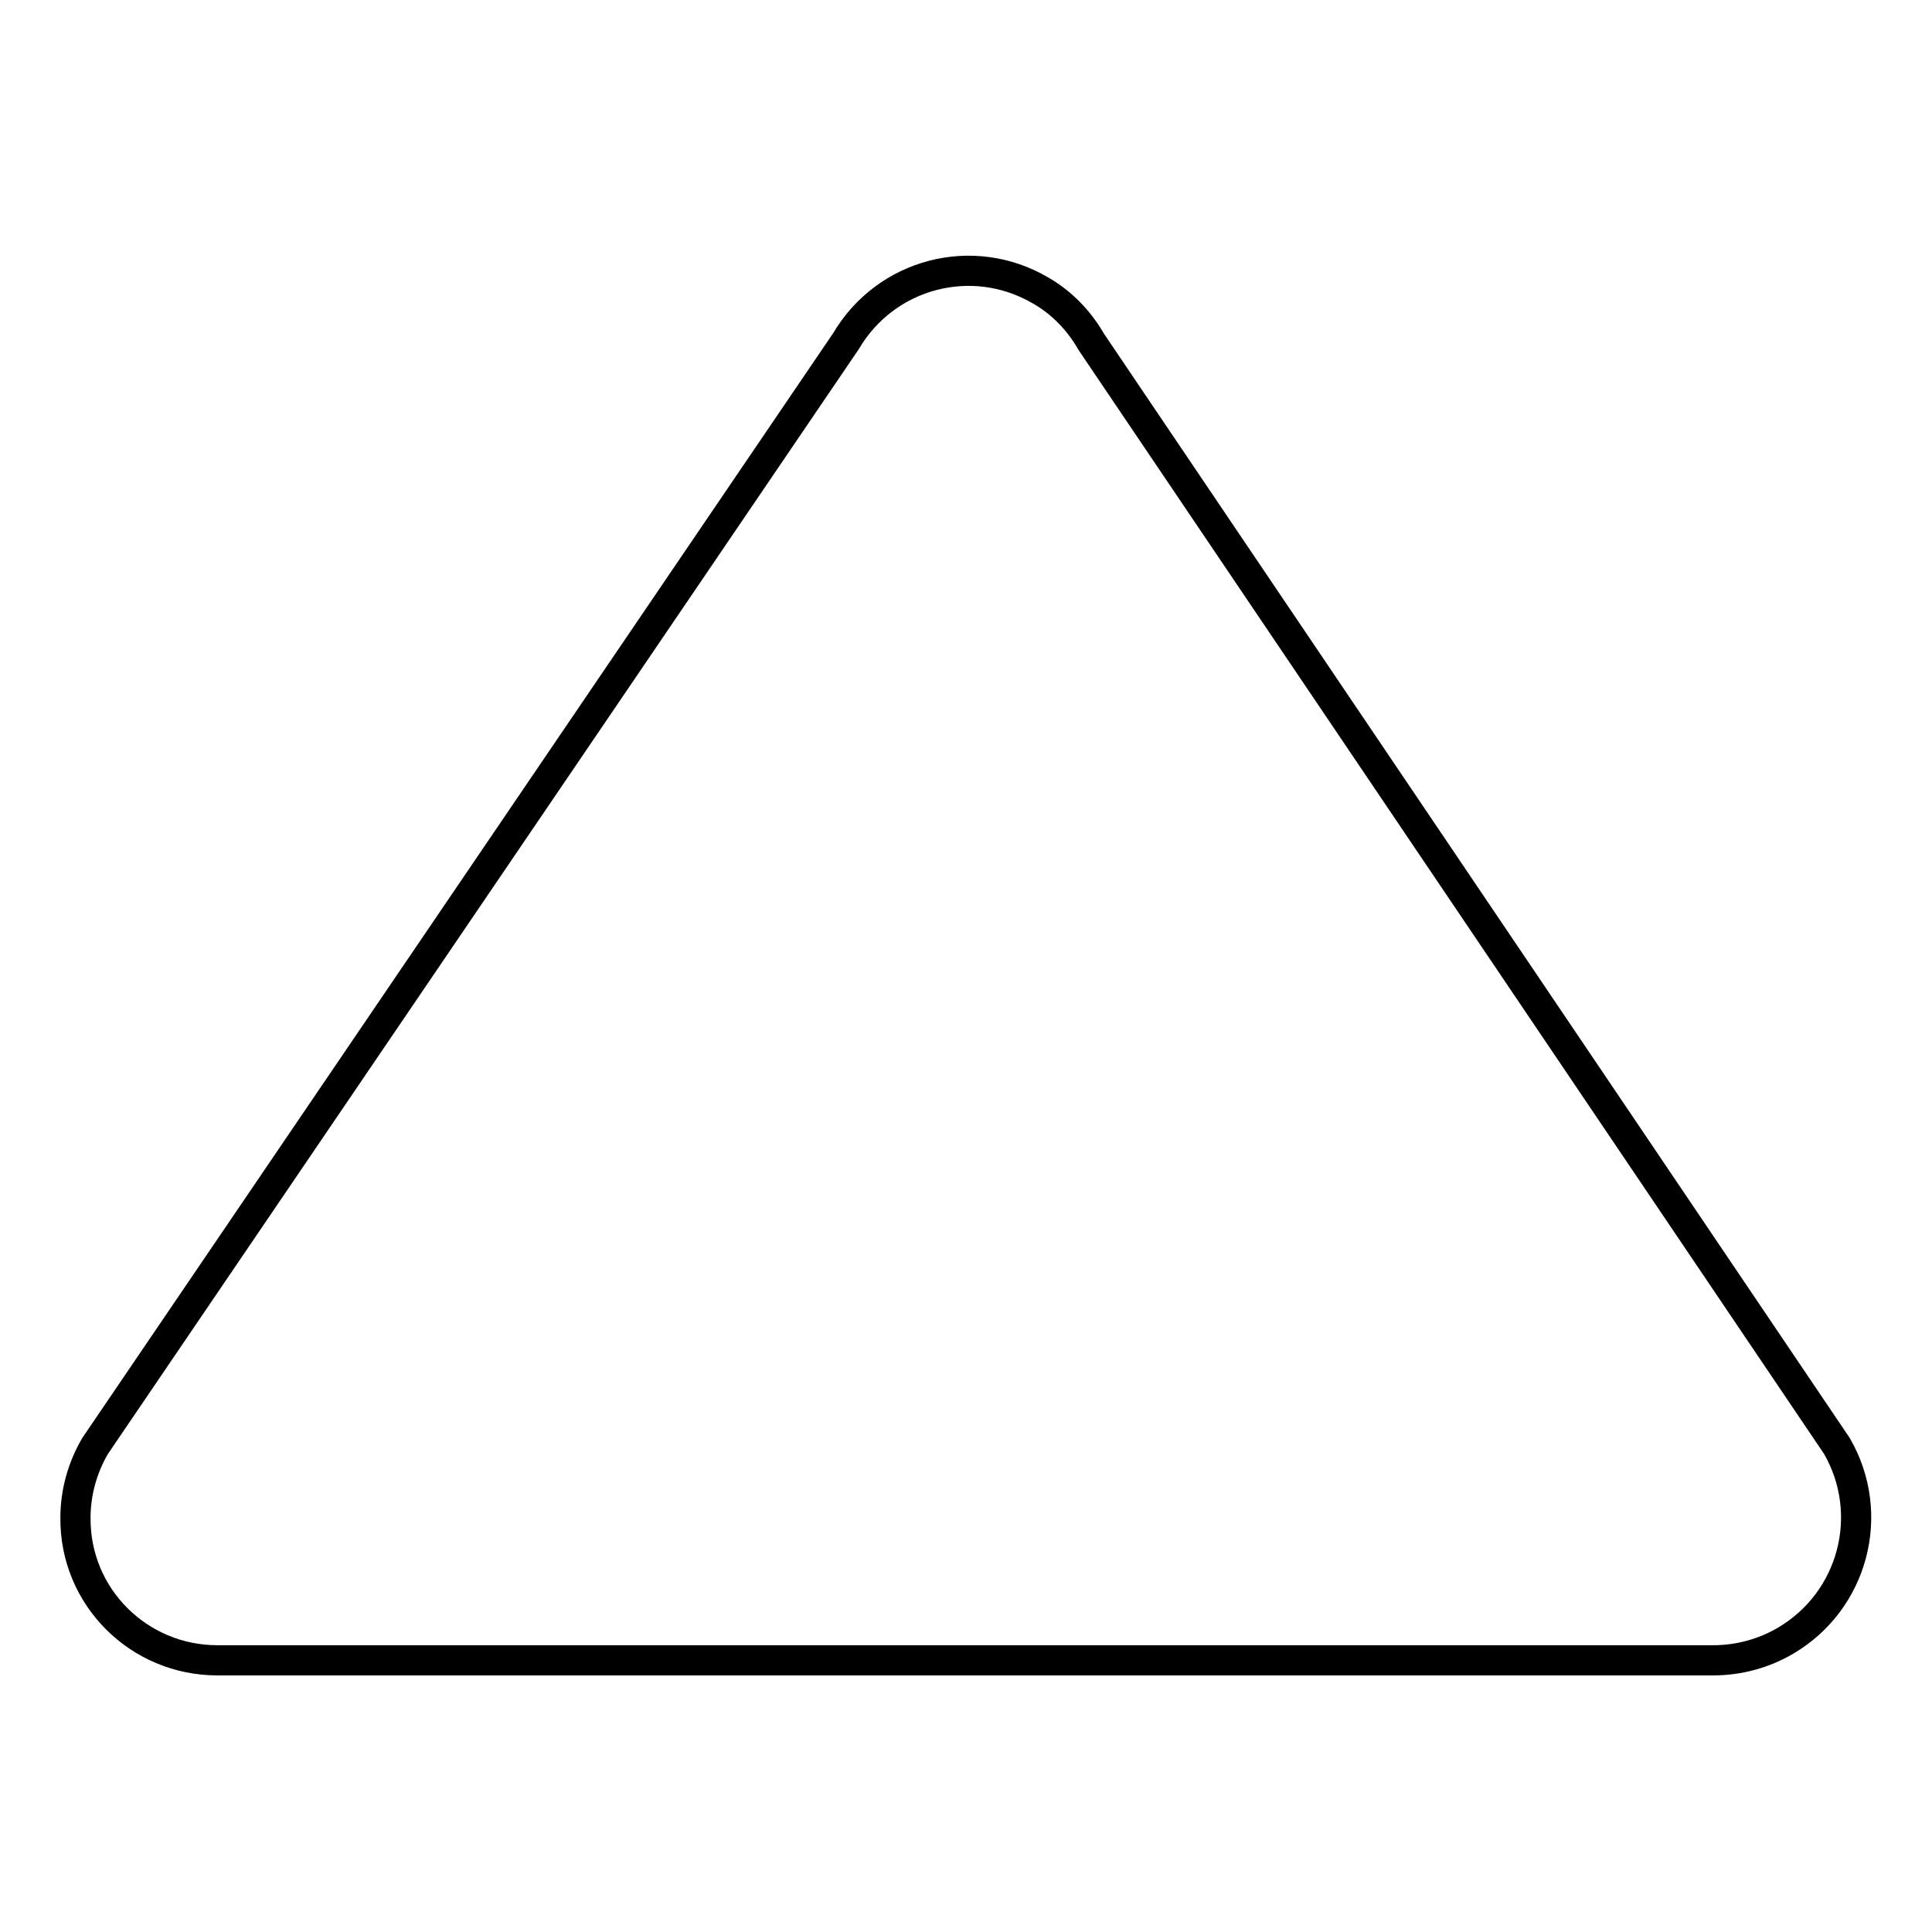 <?xml version="1.0" encoding="utf-8"?>
<!-- Svg Vector Icons : http://www.onlinewebfonts.com/icon -->
<!DOCTYPE svg PUBLIC "-//W3C//DTD SVG 1.1//EN" "http://www.w3.org/Graphics/SVG/1.1/DTD/svg11.dtd">
<svg version="1.1" xmlns="http://www.w3.org/2000/svg" xmlns:xlink="http://www.w3.org/1999/xlink" x="0px" y="0px" viewBox="0 0 256 256" enable-background="new 0 0 256 256" xml:space="preserve">
<g> <path stroke-width="4" fill-opacity="0" stroke="#000000"  d="M12.6,191.6l99.5-146.4c5.3-9,16.8-12,25.8-6.7c2.8,1.6,5.1,4,6.7,6.8l98.8,146.3c5.2,9,2.2,20.5-6.8,25.8 c-2.9,1.7-6.2,2.6-9.6,2.6H28.8c-10.4,0-18.9-8.4-18.8-18.9C10,197.8,10.9,194.5,12.6,191.6L12.6,191.6z"/></g>
</svg>